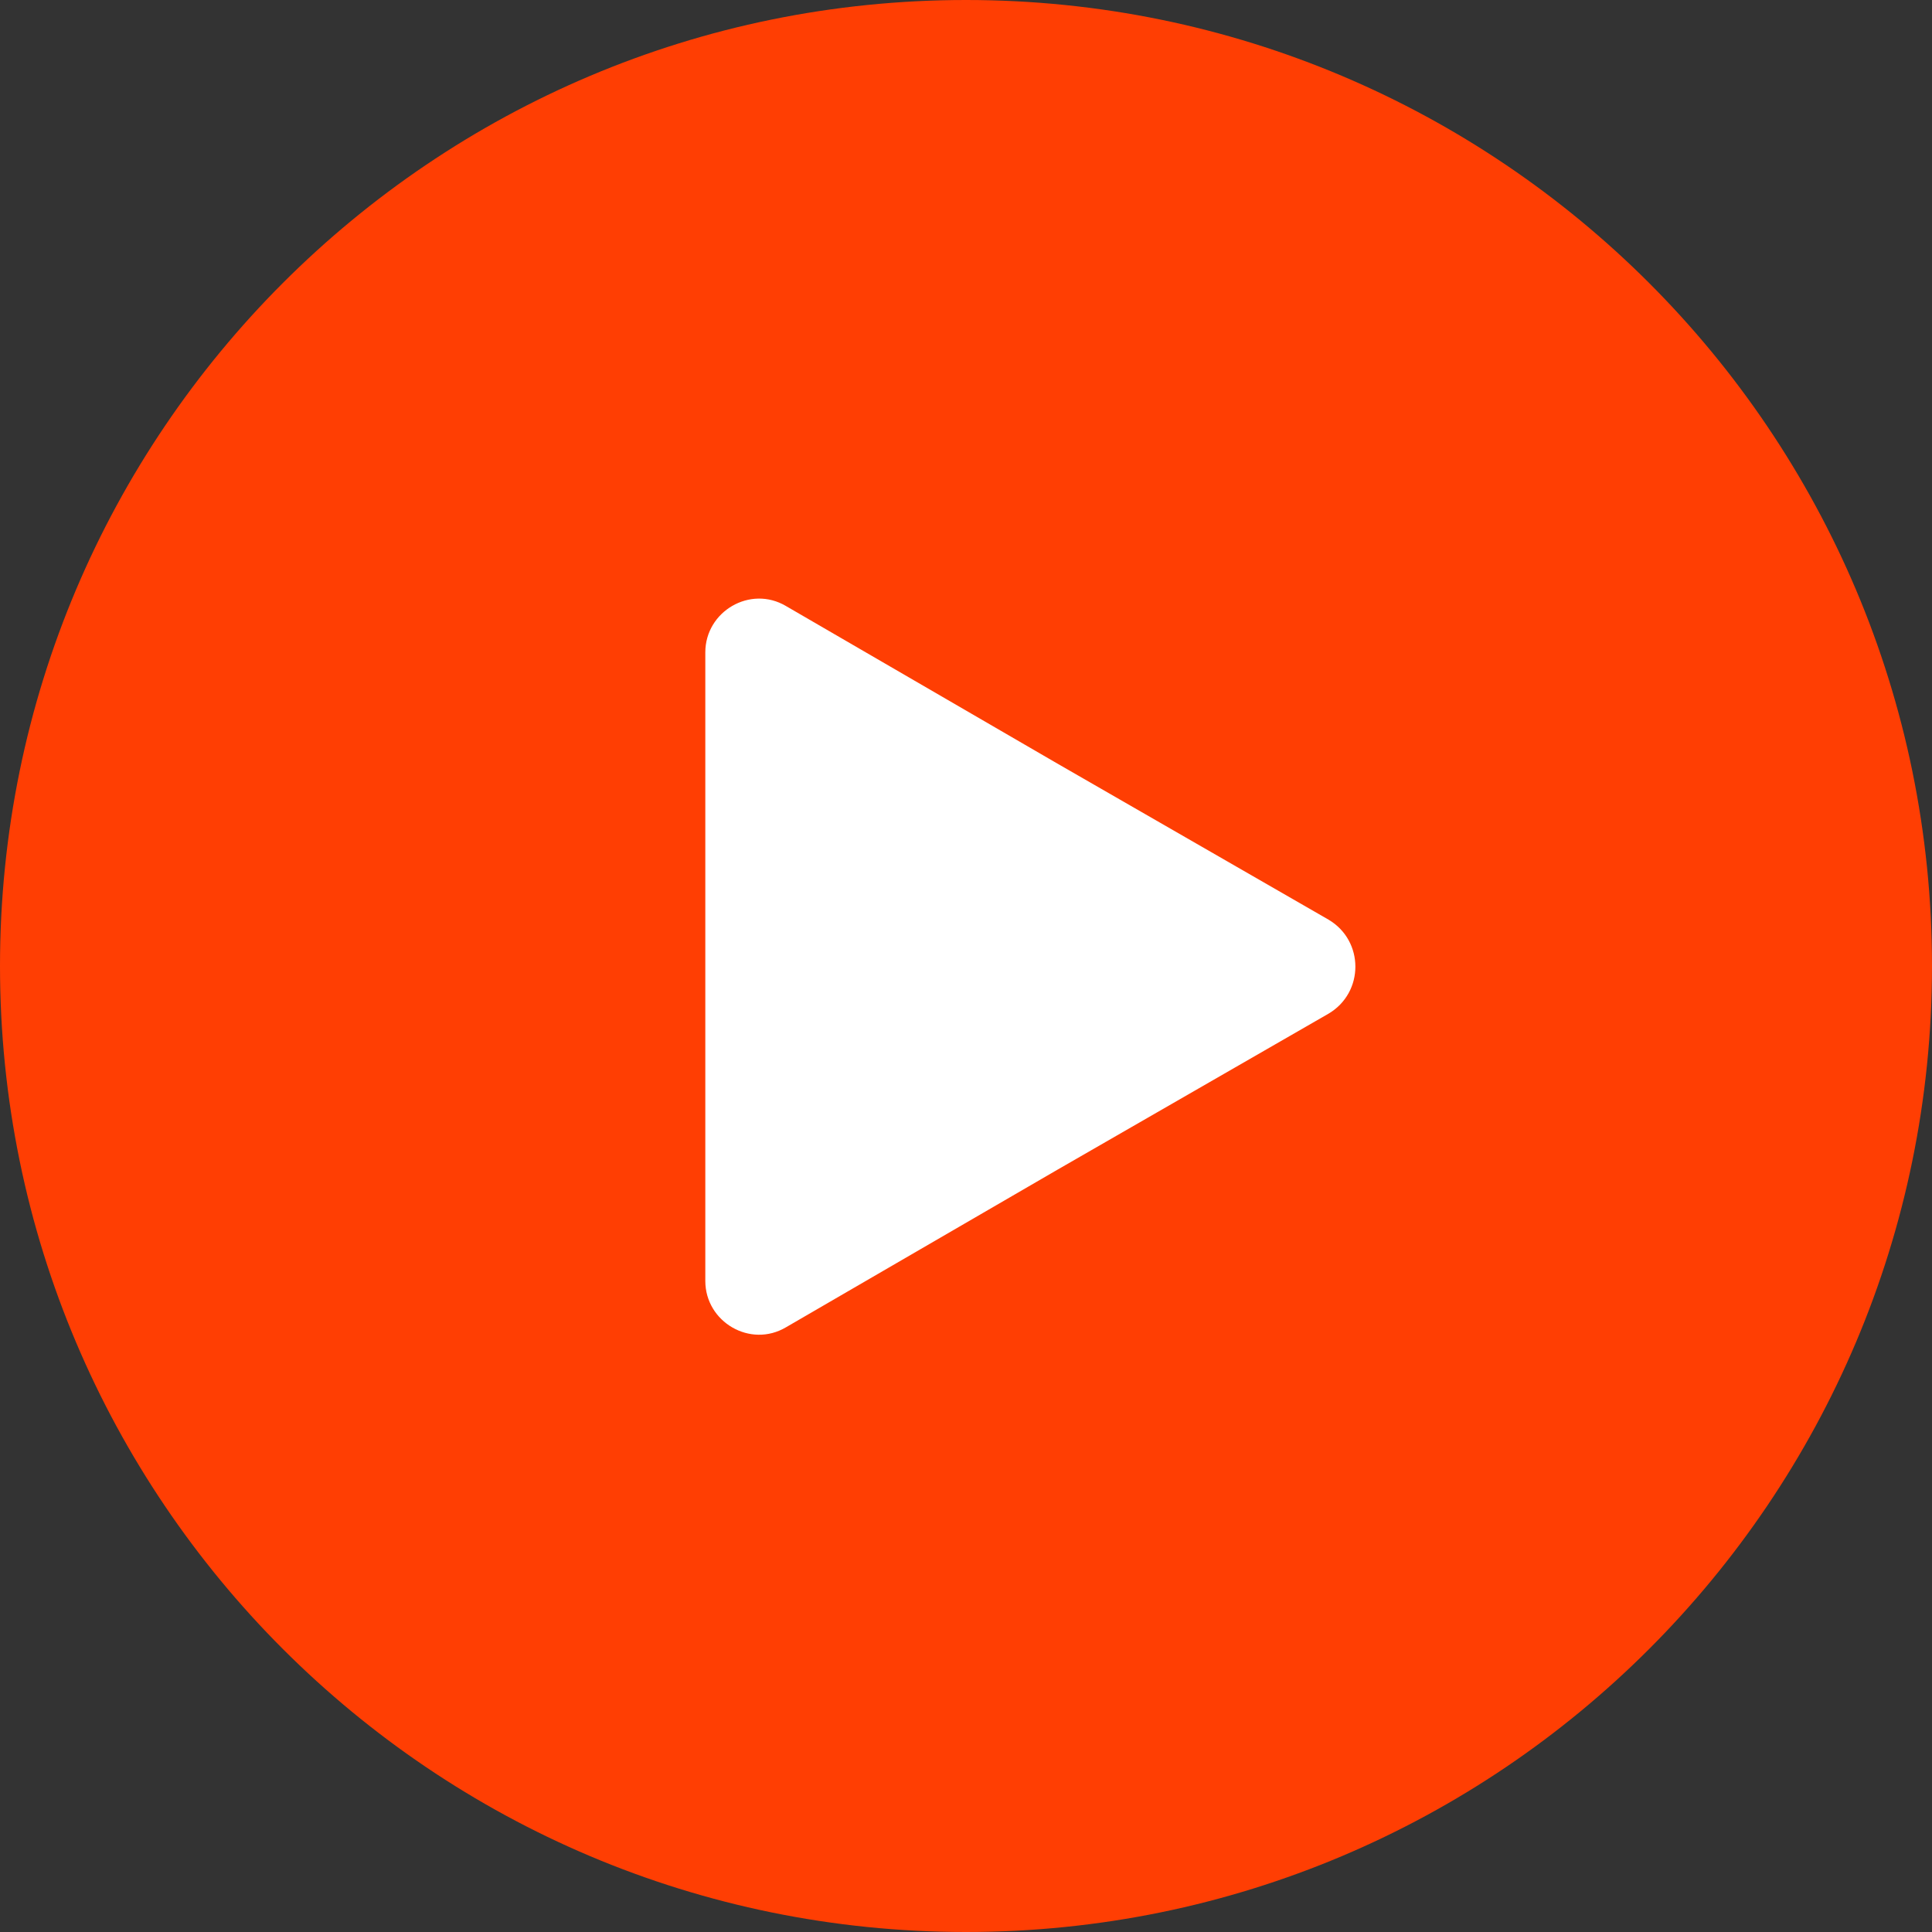 <svg width="146" height="146" viewBox="0 0 146 146" fill="none" xmlns="http://www.w3.org/2000/svg">
<rect x="0" y="0" width="146" height="146" fill="#333333" stroke="none"/>
<path d="M73 146C113.317 146 146 113.317 146 73C146 32.683 113.317 0 73 0C32.683 0 0 32.683 0 73C0 113.317 32.683 146 73 146Z" fill="#FF3E03"/>
<path d="M100.4 69.5C103.1 71.1 103.1 75 100.4 76.6L79.9 88.4L59.4 100.3C56.7 101.9 53.3 99.9 53.3 96.8V73V49.3C53.3 46.2 56.7 44.2 59.4 45.8L79.9 57.7L100.4 69.5Z" fill="white"/>
</svg>
